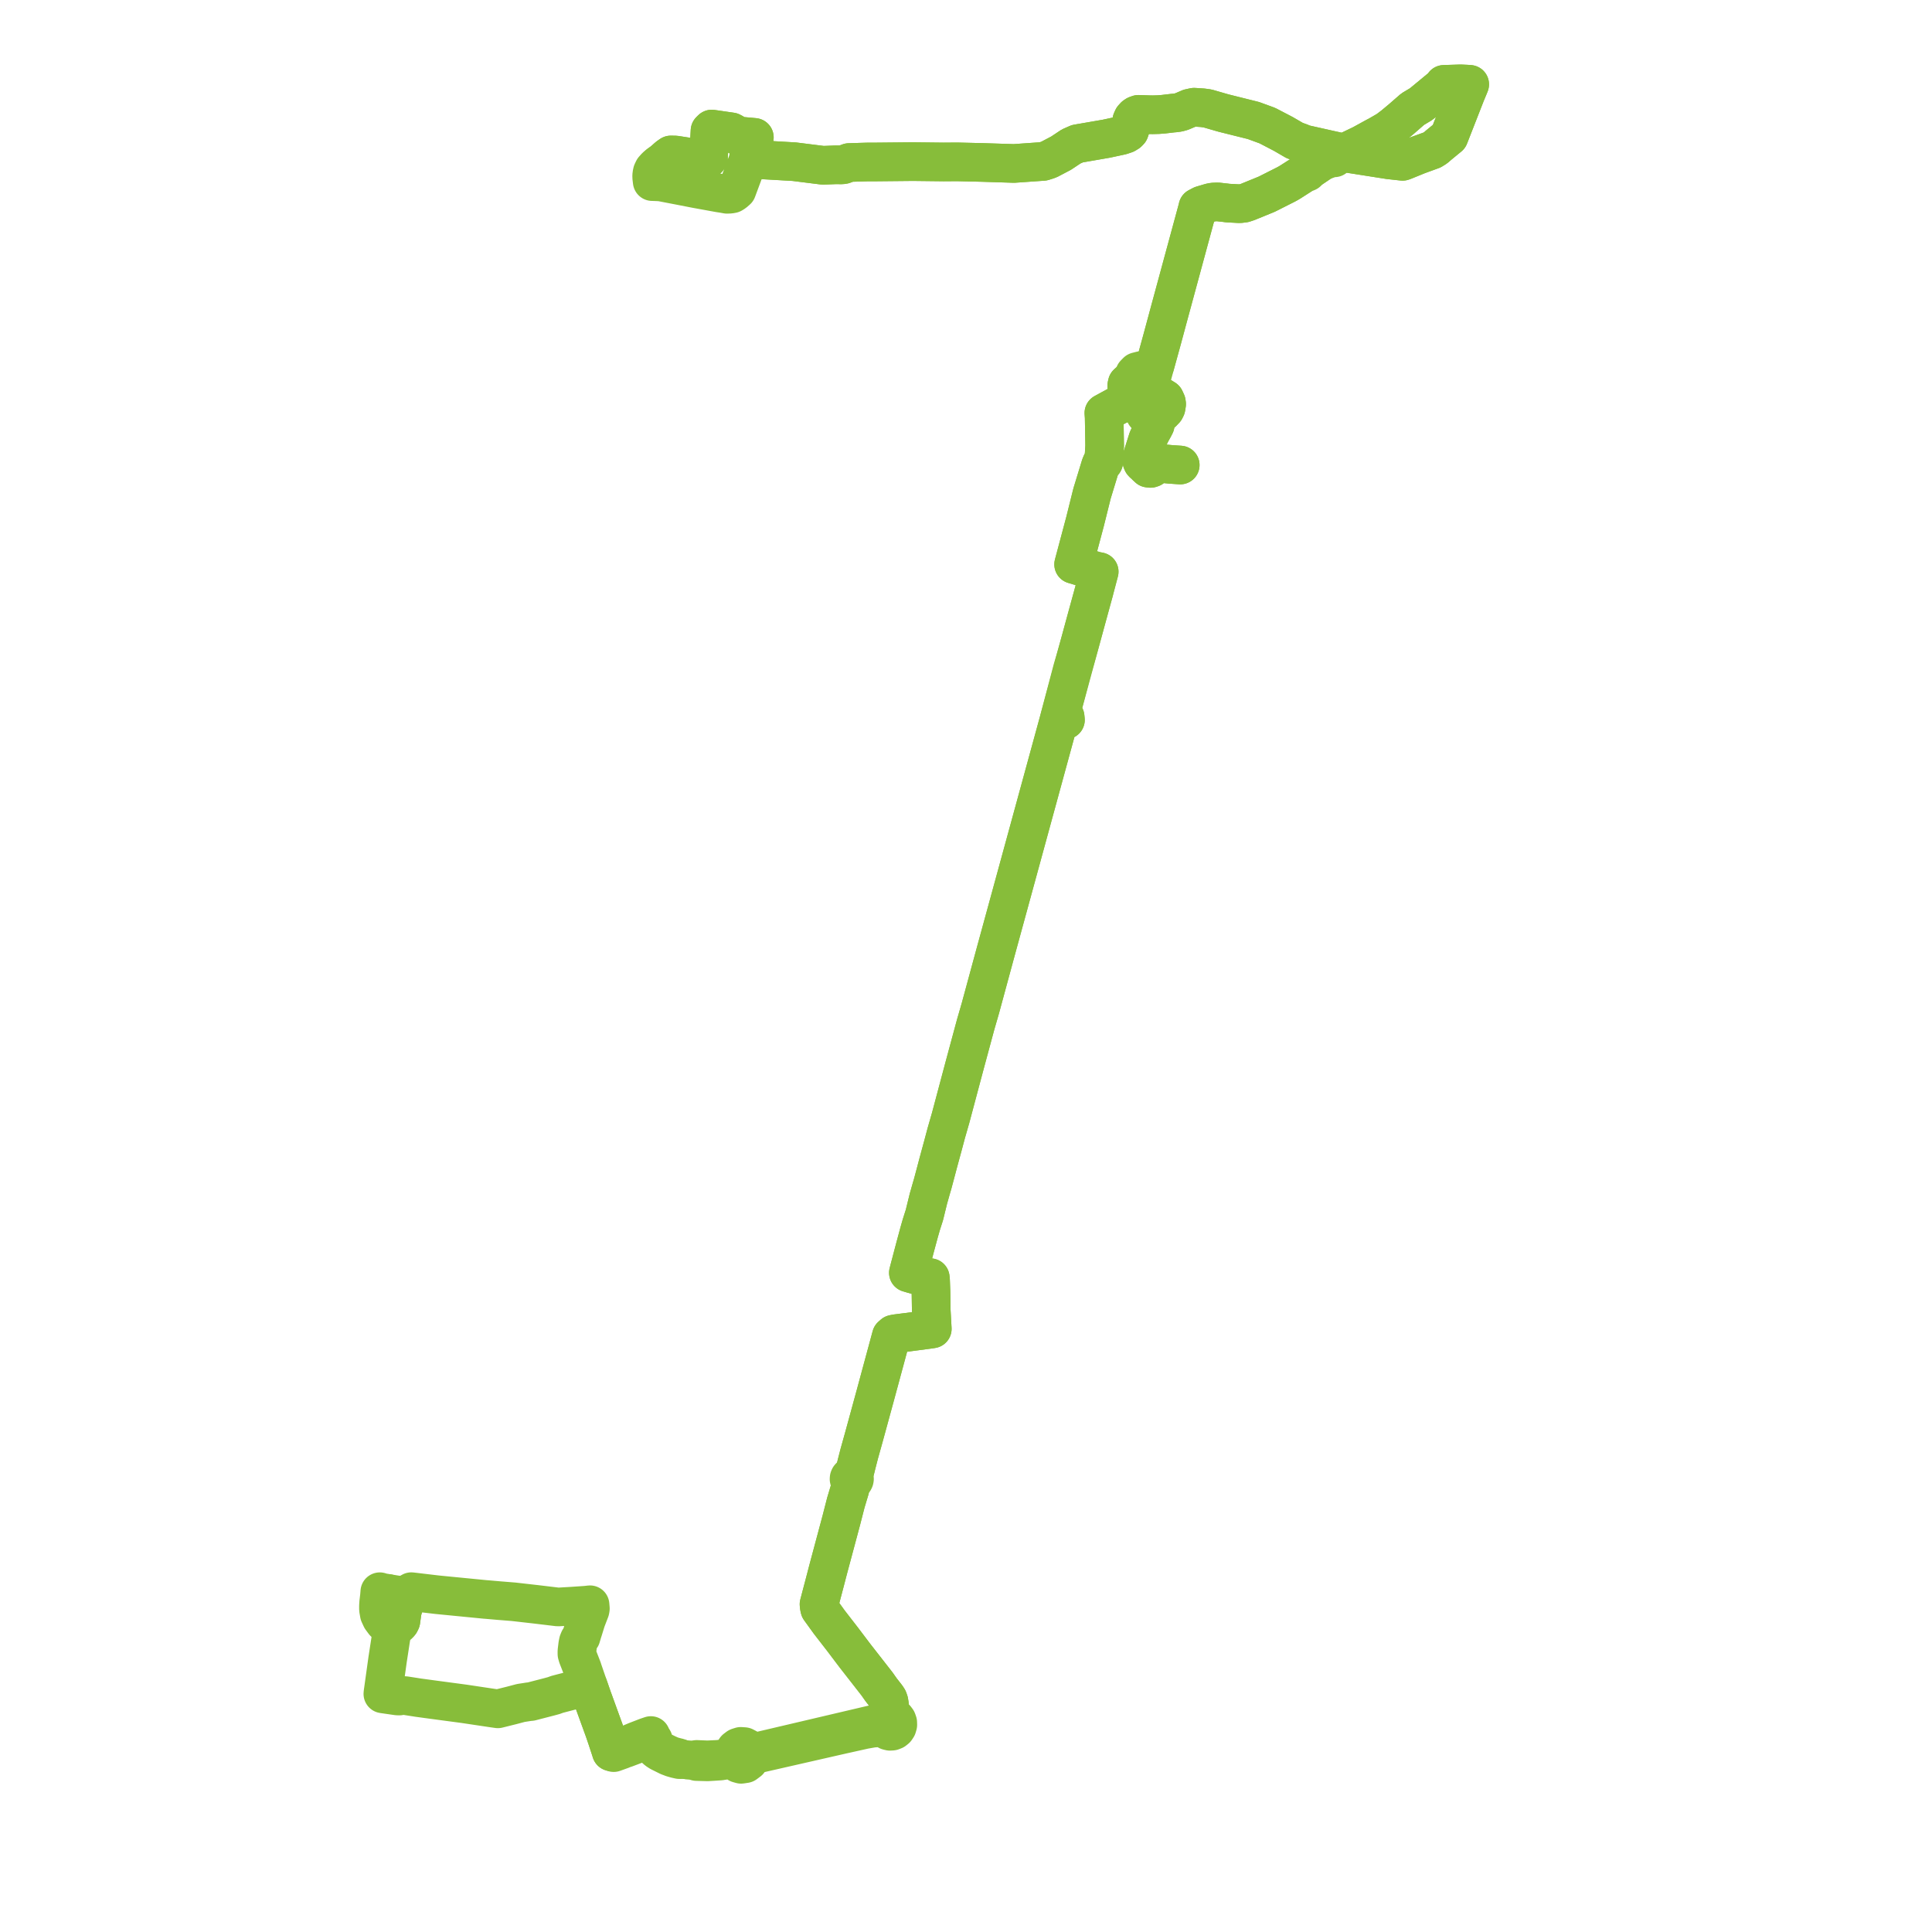     
<svg width="460.856" height="460.856" version="1.1"
     xmlns="http://www.w3.org/2000/svg">

  <title>Plan de ligne</title>
  <desc>Du 2020-10-17 au 9999-01-01</desc>

<path d='M 182.713 38.18 L 179.896 38.018 L 179.553 38.06 L 179.283 38.093 L 178.69 38.299 L 178.58 37.405 L 178.985 36.121 L 179.504 34.433 L 179.892 32.957 L 179.941 32.771 L 175.989 32.413 L 174.885 31.687 L 174.446 31.456 L 169.781 30.782 L 169.367 31.19 L 169.208 34.13 L 168.995 37.637 L 168.79 37.916 L 168.421 37.994 L 164.336 37.482 L 161.123 36.983 L 160.024 36.963 L 159.369 37.422 L 158.106 38.538 L 156.98 39.336 L 156.456 39.781 L 155.882 40.423 L 155.596 41.028 L 155.472 41.605 L 155.444 42.207 L 155.575 43.32 L 156.229 43.338 L 157.592 43.399 L 158.315 43.538 L 159.97 43.857 L 162.007 44.249 L 165.999 45.027 L 168.64 45.507 L 171.469 46.023 L 172.608 46.198 L 173.433 46.35 L 174.161 46.319 L 174.665 46.225 L 175.149 45.927 L 175.781 45.373 L 175.886 45.092 L 178.066 39.236 L 178.283 38.784 L 178.69 38.299 L 179.283 38.093 L 179.553 38.06 L 179.896 38.018 L 182.713 38.18 L 189.471 38.57 L 193.825 39.117 L 196.084 39.4 L 196.352 39.412 L 196.941 39.404 L 197.919 39.367 L 199.305 39.314 L 200.039 39.318 L 200.775 39.329 L 201.239 39.263 L 201.885 39.017 L 202.538 38.77 L 206.706 38.645 L 208.559 38.633 L 208.994 38.635 L 213.457 38.591 L 217.733 38.548 L 225.086 38.633 L 228.294 38.609 L 229.607 38.64 L 234.389 38.752 L 241.867 38.99 L 248.841 38.501 L 249.747 38.218 L 250.261 38.029 L 253.107 36.534 L 255.521 34.927 L 257.002 34.278 L 263.897 33.086 L 267.444 32.323 L 268.494 31.97 L 269.077 31.615 L 269.42 31.261 L 269.602 30.725 L 269.779 30.081 L 269.971 28.765 L 270.235 28.18 L 270.661 27.712 L 271.015 27.472 L 271.574 27.274 L 274.395 27.371 L 274.985 27.376 L 276.338 27.339 L 277.526 27.245 L 279.828 26.975 L 280.126 26.958 L 281.035 26.84 L 281.842 26.622 L 283.136 26.076 L 283.731 25.815 L 284.841 25.575 L 286.87 25.707 L 288.049 25.867 L 291.516 26.87 L 291.907 26.979 L 292.188 27.049 L 295.098 27.776 L 298.982 28.746 L 302.108 29.888 L 302.324 29.967 L 306.114 31.943 L 308.817 33.511 L 310.205 34.011 L 311.033 34.363 L 317.414 35.793 L 318.44 36.016 L 318.647 36.063 L 319.274 36.206 L 319.446 36.301 L 320.116 36.669 L 320.534 36.506 L 320.964 36.304 L 321.685 36.607 L 322.51 36.739 L 322.809 36.786 L 328.852 37.736 L 331.33 38.125 L 334.569 38.48 L 334.85 38.384 L 338.23 37.008 L 341.61 35.777 L 342.447 35.259 L 343.148 34.642 L 344.133 33.833 L 345.652 32.585 L 347.193 28.646 L 348.343 25.705 L 348.983 24.067 L 349.637 22.395 L 349.997 21.526 L 350.22 20.996 L 350.579 20.117 L 349.882 20.069 L 348.394 20 L 346.81 20.05 L 344.429 20.125 L 344.165 20.56 L 341.106 23.088 L 338.99 24.836 L 336.986 26.033 L 334.347 28.334 L 332.398 29.958 L 330.979 31.036 L 329.087 32.132 L 328.667 32.366 L 328.237 32.592 L 328.085 32.671 L 324.817 34.465 L 322.121 35.755 L 320.964 36.304 L 320.534 36.506 L 320.116 36.669 L 319.13 37.049 L 318.285 37.365 L 317.039 37.829 L 316.669 37.967 L 316.063 38.197 L 315.345 38.519 L 315.051 38.686 L 312.54 40.379 L 311.681 40.929 L 311.84 41.071 L 311.681 40.929 L 307.911 43.34 L 307.349 43.682 L 306.746 44.011 L 302.17 46.321 L 297.644 48.169 L 296.766 48.462 L 295.7 48.592 L 292.838 48.437 L 292.336 48.367 L 290.408 48.152 L 289.322 48.208 L 288.717 48.332 L 286.67 48.941 L 285.73 49.433 L 285.656 49.778 L 284.681 53.371 L 278.919 74.618 L 277.169 81.11 L 275.536 87.039 L 275.228 87.444 L 274.747 87.838 L 273.737 88.281 L 273.191 88.429 L 272.259 88.369 L 271.205 88.639 L 270.657 89.2 L 270.415 89.727 L 270.339 90.962 L 270.418 91.398 L 270.705 92.071 L 271.118 92.5 L 272.337 93.248 L 273.789 93.568 L 274.952 93.825 L 276.933 94.586 L 277.858 95.16 L 278.223 95.953 L 278.286 96.387 L 278.146 97.257 L 277.912 97.721 L 277.257 98.402 L 276.18 99.293 L 275.665 100.237 L 275.584 101.11 L 275.563 101.333 L 275.232 101.988 L 274.59 103.147 L 273.824 104.683 L 273.619 105.329 L 272.579 108.616 L 272.421 109.084 L 272.348 109.494 L 272.39 110.021 L 272.527 110.342 L 272.754 110.584 L 273.272 110.876 L 273.369 111.161 L 273.92 111.67 L 274.445 111.731 L 274.793 111.614 L 275.095 111.362 L 275.269 111.063 L 275.336 110.778 L 275.297 110.366 L 277.659 110.616 L 277.911 110.641 L 279.171 110.765 L 281.529 110.927 L 279.171 110.765 L 277.911 110.641 L 277.659 110.616 L 275.297 110.366 L 274.977 109.864 L 274.705 109.691 L 274.421 109.613 L 274.029 109.642 L 273.667 109.822 L 273.284 109.693 L 272.907 109.426 L 272.579 108.616 L 273.619 105.329 L 273.824 104.683 L 274.59 103.147 L 275.232 101.988 L 275.563 101.333 L 275.584 101.11 L 275.665 100.237 L 276.18 99.293 L 277.257 98.402 L 277.912 97.721 L 278.146 97.257 L 278.286 96.387 L 278.223 95.953 L 277.858 95.16 L 276.933 94.586 L 274.952 93.825 L 273.789 93.568 L 272.337 93.248 L 271.118 92.5 L 270.705 92.071 L 270.418 91.398 L 270.339 90.962 L 269.678 91.022 L 269.213 91.186 L 268.886 91.489 L 268.771 92.014 L 269.618 93.961 L 270.191 94.946 L 269.951 95.348 L 266.641 96.705 L 263.316 98.516 L 263.391 99.538 L 263.445 102.793 L 263.503 106.338 L 263.272 110.201 L 262.784 110.439 L 262.517 111.08 L 260.724 116.953 L 260.495 117.704 L 259.892 120.126 L 258.835 124.376 L 256.521 133.058 L 256.104 134.625 L 260.285 135.88 L 261.377 136.208 L 262.198 136.363 L 261.056 140.683 L 260.995 140.948 L 259.244 147.339 L 258.8 148.968 L 252.778 171.137 L 252.503 172.186 L 253.185 171.997 L 254.148 171.73 L 254.074 170.995 L 254.148 171.73 L 253.128 172.013 L 252.503 172.186 L 252.117 173.596 L 251.39 176.257 L 243.4 205.497 L 242.343 209.366 L 238.511 223.378 L 238.006 225.223 L 237.579 226.783 L 234.297 238.878 L 233.845 240.544 L 232.741 244.355 L 230.129 254.028 L 229.879 254.966 L 229.335 257.007 L 229.05 258.076 L 226.756 266.682 L 225.722 270.28 L 224.951 273.177 L 224.377 275.287 L 223.798 277.417 L 223.168 279.802 L 222.464 282.44 L 222.202 283.321 L 222.038 283.897 L 221.716 285.046 L 221.491 285.813 L 220.51 289.808 L 219.769 292.132 L 219.26 293.91 L 218.279 297.545 L 216.886 302.829 L 216.684 303.608 L 217.636 303.89 L 218.883 304.244 L 219.971 304.554 L 220.219 304.615 L 220.63 304.669 L 221.905 304.775 L 221.963 305.237 L 221.982 305.695 L 222.071 308.027 L 222.114 310.727 L 222.122 311.258 L 222.131 311.857 L 222.137 312.571 L 222.266 314.885 L 222.307 315.619 L 222.384 316.988 L 221.278 317.151 L 216.554 317.773 L 213.769 318.126 L 213.124 318.255 L 212.617 318.703 L 212.266 319.999 L 212.021 320.908 L 210.574 326.259 L 210.301 327.267 L 209.006 332.055 L 208.634 333.426 L 206.463 341.373 L 206.001 343.058 L 204.96 346.786 L 204.481 348.648 L 204.345 349.175 L 203.951 350.771 L 203.646 351.575 L 203.374 352.128 L 203.165 352.097 L 202.957 352.137 L 202.772 352.242 L 202.631 352.403 L 202.547 352.602 L 202.53 352.818 L 202.579 353.021 L 202.687 353.198 L 202.843 353.333 L 203.033 353.412 L 202.963 354.036 L 202.722 355.261 L 202.196 357.01 L 201.775 358.412 L 200.929 361.706 L 200.681 362.674 L 200.034 365.09 L 199.74 366.189 L 198.682 370.139 L 197.525 374.461 L 197.175 375.809 L 197.133 375.969 L 196.945 376.696 L 196.811 377.212 L 195.941 380.511 L 195.369 382.681 L 195.449 383.384 L 195.547 383.794 L 195.958 384.363 L 197.612 386.655 L 197.806 386.924 L 200.98 391.022 L 201.11 391.195 L 203.95 394.949 L 205.661 397.141 L 207.118 399.006 L 207.671 399.715 L 207.79 399.868 L 209.22 401.702 L 210.169 403.052 L 210.798 403.858 L 211.49 404.746 L 211.841 405.283 L 212.006 405.75 L 212.042 405.852 L 212.169 406.65 L 212.251 407.467 L 212.264 408.039 L 212.31 409.435 L 211.86 409.532 L 211.452 409.747 L 211.112 410.064 L 210.865 410.462 L 209.367 411.081 L 208.026 411.388 L 206.061 411.85 L 200.955 413.049 L 199.581 413.371 L 187.795 416.139 L 186.979 416.33 L 182.253 417.44 L 181.789 417.549 L 180.658 417.815 L 179.603 417.906 L 178.85 417.714 L 178.31 417.037 L 177.551 416.636 L 176.7 416.576 L 176.033 416.79 L 175.472 417.215 L 175.091 417.778 L 174.9 418.435 L 174.055 418.972 L 173.498 419.202 L 172.754 419.437 L 172.093 419.578 L 171.294 419.671 L 168.752 419.792 L 166.181 419.688 L 165.929 419.772 L 165.534 419.904 L 164.673 419.854 L 163.787 419.795 L 162.7 419.598 L 161.875 419.266 L 161.315 419.134 L 160.237 418.841 L 159.247 418.409 L 157.581 417.595 L 157.152 417.345 L 156.795 417.059 L 156.573 416.802 L 156.319 416.429 L 156.188 416.157 L 156.077 415.867 L 156.014 415.669 L 155.938 415.4 L 155.856 415.087 L 155.501 414.636 L 155.252 413.992 L 154.154 414.369 L 152.558 414.985 L 151.786 415.282 L 150.407 415.857 L 148.949 416.466 L 148.626 416.969 L 148.124 416.877 L 146.489 417.505 L 146.228 417.593 L 145.816 417.873 L 145.609 417.209 L 145.477 416.81 L 144.794 414.73 L 144.16 412.863 L 143.594 411.302 L 143.288 410.461 L 141.564 405.709 L 141.367 405.179 L 140.829 403.624 L 140.355 402.255 L 139.575 402.433 L 138.662 402.669 L 137.546 402.955 L 133.339 404.055 L 132.741 404.212 L 132.279 404.412 L 131.109 404.732 L 127.89 405.564 L 126.611 405.894 L 126.189 405.92 L 124.978 406.109 L 124.239 406.224 L 122.793 406.607 L 122.125 406.784 L 121.529 406.932 L 120.03 407.306 L 119.477 407.444 L 119.21 407.511 L 118.759 407.623 L 117.907 407.502 L 117.436 407.434 L 110.689 406.423 L 110.157 406.352 L 104.447 405.589 L 104.131 405.546 L 103.622 405.479 L 99.76 404.954 L 96.921 404.509 L 96.539 404.458 L 95.925 404.44 L 95.286 404.567 L 94.831 404.56 L 92.342 404.202 L 92.109 404.168 L 91.326 404.055 L 91.373 403.624 L 91.411 403.365 L 91.454 403.074 L 91.466 402.982 L 91.696 401.335 L 92.337 396.736 L 92.399 396.294 L 92.458 395.869 L 92.754 393.947 L 93.25 390.731 L 93.527 388.932 L 93.657 388.684 L 93.736 388.598 L 93.872 388.436 L 94.491 387.971 L 95.167 387.383 L 95.419 387.087 L 95.628 386.663 L 95.914 384.584 L 95.934 384.438 L 96.081 383.865 L 96.14 383.635 L 96.255 383.311 L 96.386 382.943 L 96.496 382.634 L 96.872 380.997 L 96.443 380.807 L 95.935 380.646 L 92.47 380.088' fill='transparent' stroke='#87bd3a' stroke-linecap='round' stroke-linejoin='round' stroke-width='9.217'/><path d='M 92.5 380.093 L 91.938 380.003 L 91.292 379.907 L 90.598 379.685 L 90.517 380.684 L 90.33 382.241 L 90.278 383.067 L 90.277 383.88 L 90.477 385.033 L 90.942 386.039 L 91.484 386.774 L 91.627 386.968 L 92.885 387.474 L 93.665 387.756 L 93.799 387.796 L 94.069 387.891 L 94.491 387.971 L 95.167 387.383 L 95.419 387.087 L 95.628 386.663 L 95.914 384.584 L 95.934 384.438 L 96.081 383.865 L 96.14 383.635 L 96.496 382.634 L 96.872 380.997 L 96.814 380.61 L 97.116 380.502 L 97.671 379.945 L 98.121 379.674 L 103.85 380.353 L 104.296 380.405 L 107.927 380.761 L 115.248 381.478 L 115.714 381.523 L 116.179 381.557 L 119.298 381.829 L 119.694 381.859 L 120.09 381.891 L 122.511 382.086 L 127.203 382.62 L 127.705 382.677 L 130.055 382.958 L 131.199 383.095 L 133.12 383.325 L 133.307 383.314 L 136.324 383.139 L 136.415 383.134 L 137.848 383.036 L 139.755 382.906 L 140.024 382.876 L 140.748 382.796 L 140.782 383.185 L 140.826 383.697 L 140.756 384.111 L 139.838 386.499 L 139.519 387.529 L 139.077 388.954 L 138.977 389.243 L 138.605 390.503 L 138.151 391.113 L 137.944 391.634 L 137.805 392.337 L 137.619 393.899 L 137.619 393.959 L 137.622 394.544 L 137.795 395.154 L 138.892 397.965 L 139.073 398.525 L 139.138 398.711 L 140.05 401.368 L 140.355 402.255 L 141.367 405.179 L 141.564 405.709 L 142.558 408.45 L 143.288 410.461 L 143.594 411.302 L 144.16 412.863 L 144.794 414.73 L 145.17 415.873 L 145.477 416.81 L 145.609 417.209 L 145.816 417.873 L 146.387 418.067 L 147.495 417.67 L 148.308 417.378 L 148.626 416.969 L 149.157 417.063 L 149.346 416.992 L 151.325 416.247 L 152.643 415.752 L 154.149 415.155 L 154.307 415.092 L 155.501 414.636 L 155.432 415.248 L 155.715 416.024 L 155.955 416.578 L 156.314 417.134 L 156.756 417.523 L 157.38 417.929 L 159.436 418.951 L 159.809 419.092 L 160.35 419.298 L 161.228 419.551 L 162.044 419.737 L 162.268 419.739 L 162.7 419.598 L 163.787 419.795 L 164.673 419.854 L 165.534 419.904 L 166.147 420.198 L 168.764 420.268 L 170.28 420.175 L 170.916 420.133 L 171.799 420.076 L 173.246 419.854 L 174.368 419.683 L 175.122 419.708 L 175.538 420.274 L 176.111 420.67 L 176.778 420.856 L 177.779 420.707 L 178.597 420.096 L 179.056 419.088 L 179.924 418.581 L 180.779 418.348 L 181.897 418.094 L 182.362 417.988 L 187.139 416.899 L 196.4 414.789 L 199.84 414.005 L 200.782 413.791 L 201.225 413.692 L 206.221 412.582 L 208.19 412.238 L 209.049 412.178 L 210.025 412.113 L 210.997 412.194 L 211.345 412.586 L 211.789 412.856 L 212.291 412.98 L 212.807 412.947 L 213.29 412.76 L 213.698 412.435 L 214.008 411.972 L 214.163 411.434 L 214.146 410.872 L 213.959 410.345 L 213.66 409.943 L 213.264 409.643 L 212.802 409.468 L 212.31 409.435 L 212.264 408.039 L 212.251 407.467 L 212.169 406.65 L 212.042 405.852 L 212.006 405.75 L 211.841 405.283 L 211.49 404.746 L 210.798 403.858 L 210.169 403.052 L 209.22 401.702 L 207.79 399.868 L 207.671 399.715 L 207.118 399.006 L 205.661 397.141 L 205.209 396.562 L 203.95 394.949 L 201.11 391.195 L 200.98 391.022 L 197.806 386.924 L 197.612 386.655 L 195.958 384.363 L 195.547 383.794 L 195.449 383.384 L 195.369 382.681 L 195.941 380.511 L 196.161 379.675 L 196.811 377.212 L 196.945 376.696 L 197.133 375.969 L 197.175 375.809 L 197.525 374.461 L 199.74 366.189 L 200.034 365.09 L 200.681 362.674 L 200.929 361.706 L 201.775 358.412 L 202.196 357.01 L 202.722 355.261 L 202.963 354.036 L 203.033 353.412 L 203.224 353.427 L 203.411 353.384 L 203.578 353.288 L 203.71 353.145 L 203.795 352.97 L 203.828 352.776 L 203.799 352.565 L 203.706 352.375 L 203.56 352.224 L 203.374 352.128 L 203.646 351.575 L 203.951 350.771 L 204.345 349.175 L 204.481 348.648 L 204.96 346.786 L 206.001 343.058 L 206.463 341.373 L 208.634 333.426 L 209.006 332.055 L 210.301 327.267 L 211.343 323.415 L 212.021 320.908 L 212.266 319.999 L 212.617 318.703 L 213.124 318.255 L 213.769 318.126 L 216.554 317.773 L 221.278 317.151 L 222.384 316.988 L 222.307 315.619 L 222.137 312.571 L 222.131 311.857 L 222.122 311.258 L 222.114 310.727 L 222.1 309.865 L 222.071 308.027 L 221.982 305.695 L 221.963 305.237 L 221.905 304.775 L 220.63 304.669 L 220.219 304.615 L 219.971 304.554 L 217.636 303.89 L 216.684 303.608 L 216.886 302.829 L 218.279 297.545 L 219.26 293.91 L 219.769 292.132 L 220.51 289.808 L 221.491 285.813 L 221.716 285.046 L 222.038 283.897 L 222.202 283.321 L 222.464 282.44 L 223.168 279.802 L 223.798 277.417 L 224.951 273.177 L 225.722 270.28 L 226.756 266.682 L 227.699 263.145 L 229.05 258.076 L 229.879 254.966 L 230.129 254.028 L 232.741 244.355 L 233.845 240.544 L 234.271 238.972 L 237.579 226.783 L 238.511 223.378 L 240.725 215.283 L 242.343 209.366 L 249.207 184.244 L 252.117 173.596 L 252.503 172.186 L 254.148 171.73 L 254.074 170.995 L 254.148 171.73 L 252.503 172.186 L 252.827 170.952 L 253.677 167.715 L 255.801 159.658 L 256.6 156.909 L 257.37 154.18 L 257.534 153.601 L 259.244 147.339 L 260.995 140.948 L 261.056 140.683 L 262.198 136.363 L 261.377 136.208 L 259.828 135.743 L 256.104 134.625 L 258.835 124.376 L 259.892 120.126 L 260.495 117.704 L 261.331 114.964 L 262.517 111.08 L 262.784 110.439 L 263.272 110.201 L 263.503 106.338 L 263.391 99.538 L 263.316 98.516 L 266.641 96.705 L 267.632 96.298 L 269.951 95.348 L 270.191 94.946 L 269.618 93.961 L 268.771 92.014 L 268.886 91.489 L 269.213 91.186 L 269.678 91.022 L 270.339 90.962 L 270.418 91.398 L 270.705 92.071 L 271.118 92.5 L 272.337 93.248 L 273.789 93.568 L 274.952 93.825 L 275.776 94.141 L 276.933 94.586 L 277.858 95.16 L 278.223 95.953 L 278.286 96.387 L 278.146 97.257 L 277.912 97.721 L 277.257 98.402 L 276.18 99.293 L 275.665 100.237 L 275.584 101.11 L 275.563 101.333 L 275.232 101.988 L 274.59 103.147 L 273.824 104.683 L 273.619 105.329 L 273.16 106.782 L 272.579 108.616 L 272.421 109.084 L 272.348 109.494 L 272.39 110.021 L 272.527 110.342 L 272.754 110.584 L 273.272 110.876 L 273.369 111.161 L 273.92 111.67 L 274.445 111.731 L 274.793 111.614 L 275.095 111.362 L 275.269 111.063 L 275.336 110.778 L 275.297 110.366 L 277.659 110.616 L 277.911 110.641 L 279.171 110.765 L 281.529 110.927 L 279.171 110.765 L 277.911 110.641 L 277.659 110.616 L 275.297 110.366 L 274.977 109.864 L 274.705 109.691 L 274.421 109.613 L 274.029 109.642 L 273.667 109.822 L 273.284 109.693 L 272.907 109.426 L 272.579 108.616 L 273.619 105.329 L 273.824 104.683 L 274.59 103.147 L 275.232 101.988 L 275.563 101.333 L 275.584 101.11 L 275.665 100.237 L 274.316 99.803 L 273.48 99.19 L 273.175 98.833 L 273.063 98.386 L 272.876 97.071 L 273.241 95.672 L 273.789 93.568 L 274.419 91.154 L 274.834 89.624 L 275.536 87.039 L 277.169 81.11 L 278.919 74.618 L 280.252 69.704 L 284.681 53.371 L 285.656 49.778 L 285.73 49.433 L 286.67 48.941 L 288.717 48.332 L 289.322 48.208 L 290.408 48.152 L 292.336 48.367 L 292.838 48.437 L 295.7 48.592 L 296.766 48.462 L 297.644 48.169 L 302.17 46.321 L 306.746 44.011 L 307.349 43.682 L 307.911 43.34 L 311.681 40.929 L 312.54 40.379 L 314.39 39.132 L 315.051 38.686 L 315.345 38.519 L 316.063 38.197 L 316.669 37.967 L 317.039 37.829 L 318.285 37.365 L 318.319 37.65 L 318.285 37.365 L 319.13 37.049 L 320.116 36.669 L 320.534 36.506 L 320.964 36.304 L 321.685 36.607 L 322.51 36.739 L 322.809 36.786 L 331.33 38.125 L 334.569 38.48 L 334.85 38.384 L 338.23 37.008 L 341.61 35.777 L 342.447 35.259 L 343.148 34.642 L 344.133 33.833 L 345.652 32.585 L 347.193 28.646 L 348.343 25.705 L 348.983 24.067 L 349.637 22.395 L 349.997 21.526 L 350.22 20.996 L 350.579 20.117 L 349.882 20.069 L 348.394 20 L 344.429 20.125 L 344.165 20.56 L 341.106 23.088 L 338.99 24.836 L 336.986 26.033 L 334.347 28.334 L 332.398 29.958 L 330.979 31.036 L 329.087 32.132 L 328.667 32.366 L 328.237 32.592 L 328.085 32.671 L 324.817 34.465 L 322.121 35.755 L 320.964 36.304 L 320.534 36.506 L 320.116 36.669 L 319.446 36.301 L 319.274 36.206 L 318.647 36.063 L 318.44 36.016 L 317.414 35.793 L 311.033 34.363 L 310.205 34.011 L 308.817 33.511 L 306.114 31.943 L 302.324 29.967 L 302.108 29.888 L 298.982 28.746 L 292.188 27.049 L 291.907 26.979 L 291.516 26.87 L 288.049 25.867 L 286.87 25.707 L 284.841 25.575 L 283.731 25.815 L 283.136 26.076 L 281.842 26.622 L 281.035 26.84 L 280.126 26.958 L 279.828 26.975 L 277.526 27.245 L 276.338 27.339 L 274.985 27.376 L 274.395 27.371 L 271.574 27.274 L 271.015 27.472 L 270.661 27.712 L 270.235 28.18 L 269.971 28.765 L 269.779 30.081 L 269.602 30.725 L 269.42 31.261 L 269.077 31.615 L 268.494 31.97 L 267.444 32.323 L 263.897 33.086 L 257.002 34.278 L 255.521 34.927 L 253.107 36.534 L 250.261 38.029 L 249.747 38.218 L 248.841 38.501 L 241.867 38.99 L 234.389 38.752 L 229.607 38.64 L 228.294 38.609 L 225.086 38.633 L 218.737 38.56 L 217.733 38.548 L 208.994 38.635 L 208.559 38.633 L 206.706 38.645 L 202.538 38.77 L 201.885 39.017 L 201.239 39.263 L 200.775 39.329 L 200.039 39.318 L 199.305 39.314 L 196.941 39.404 L 196.352 39.412 L 196.084 39.4 L 192.926 39.004 L 189.471 38.57 L 182.713 38.18 L 181.761 38.125 L 179.896 38.018 L 179.553 38.06 L 179.283 38.093 L 178.69 38.299 L 178.58 37.405 L 178.985 36.121 L 179.504 34.433 L 179.892 32.957 L 179.941 32.771 L 175.989 32.413 L 174.885 31.687 L 174.446 31.456 L 169.781 30.782 L 169.367 31.19 L 169.208 34.13 L 168.995 37.637 L 168.79 37.916 L 168.421 37.994 L 166.168 37.712 L 164.336 37.482 L 161.123 36.983 L 160.024 36.963 L 159.369 37.422 L 158.106 38.538 L 157.323 39.093' fill='transparent' stroke='#87bd3a' stroke-linecap='round' stroke-linejoin='round' stroke-width='9.217'/>
</svg>
